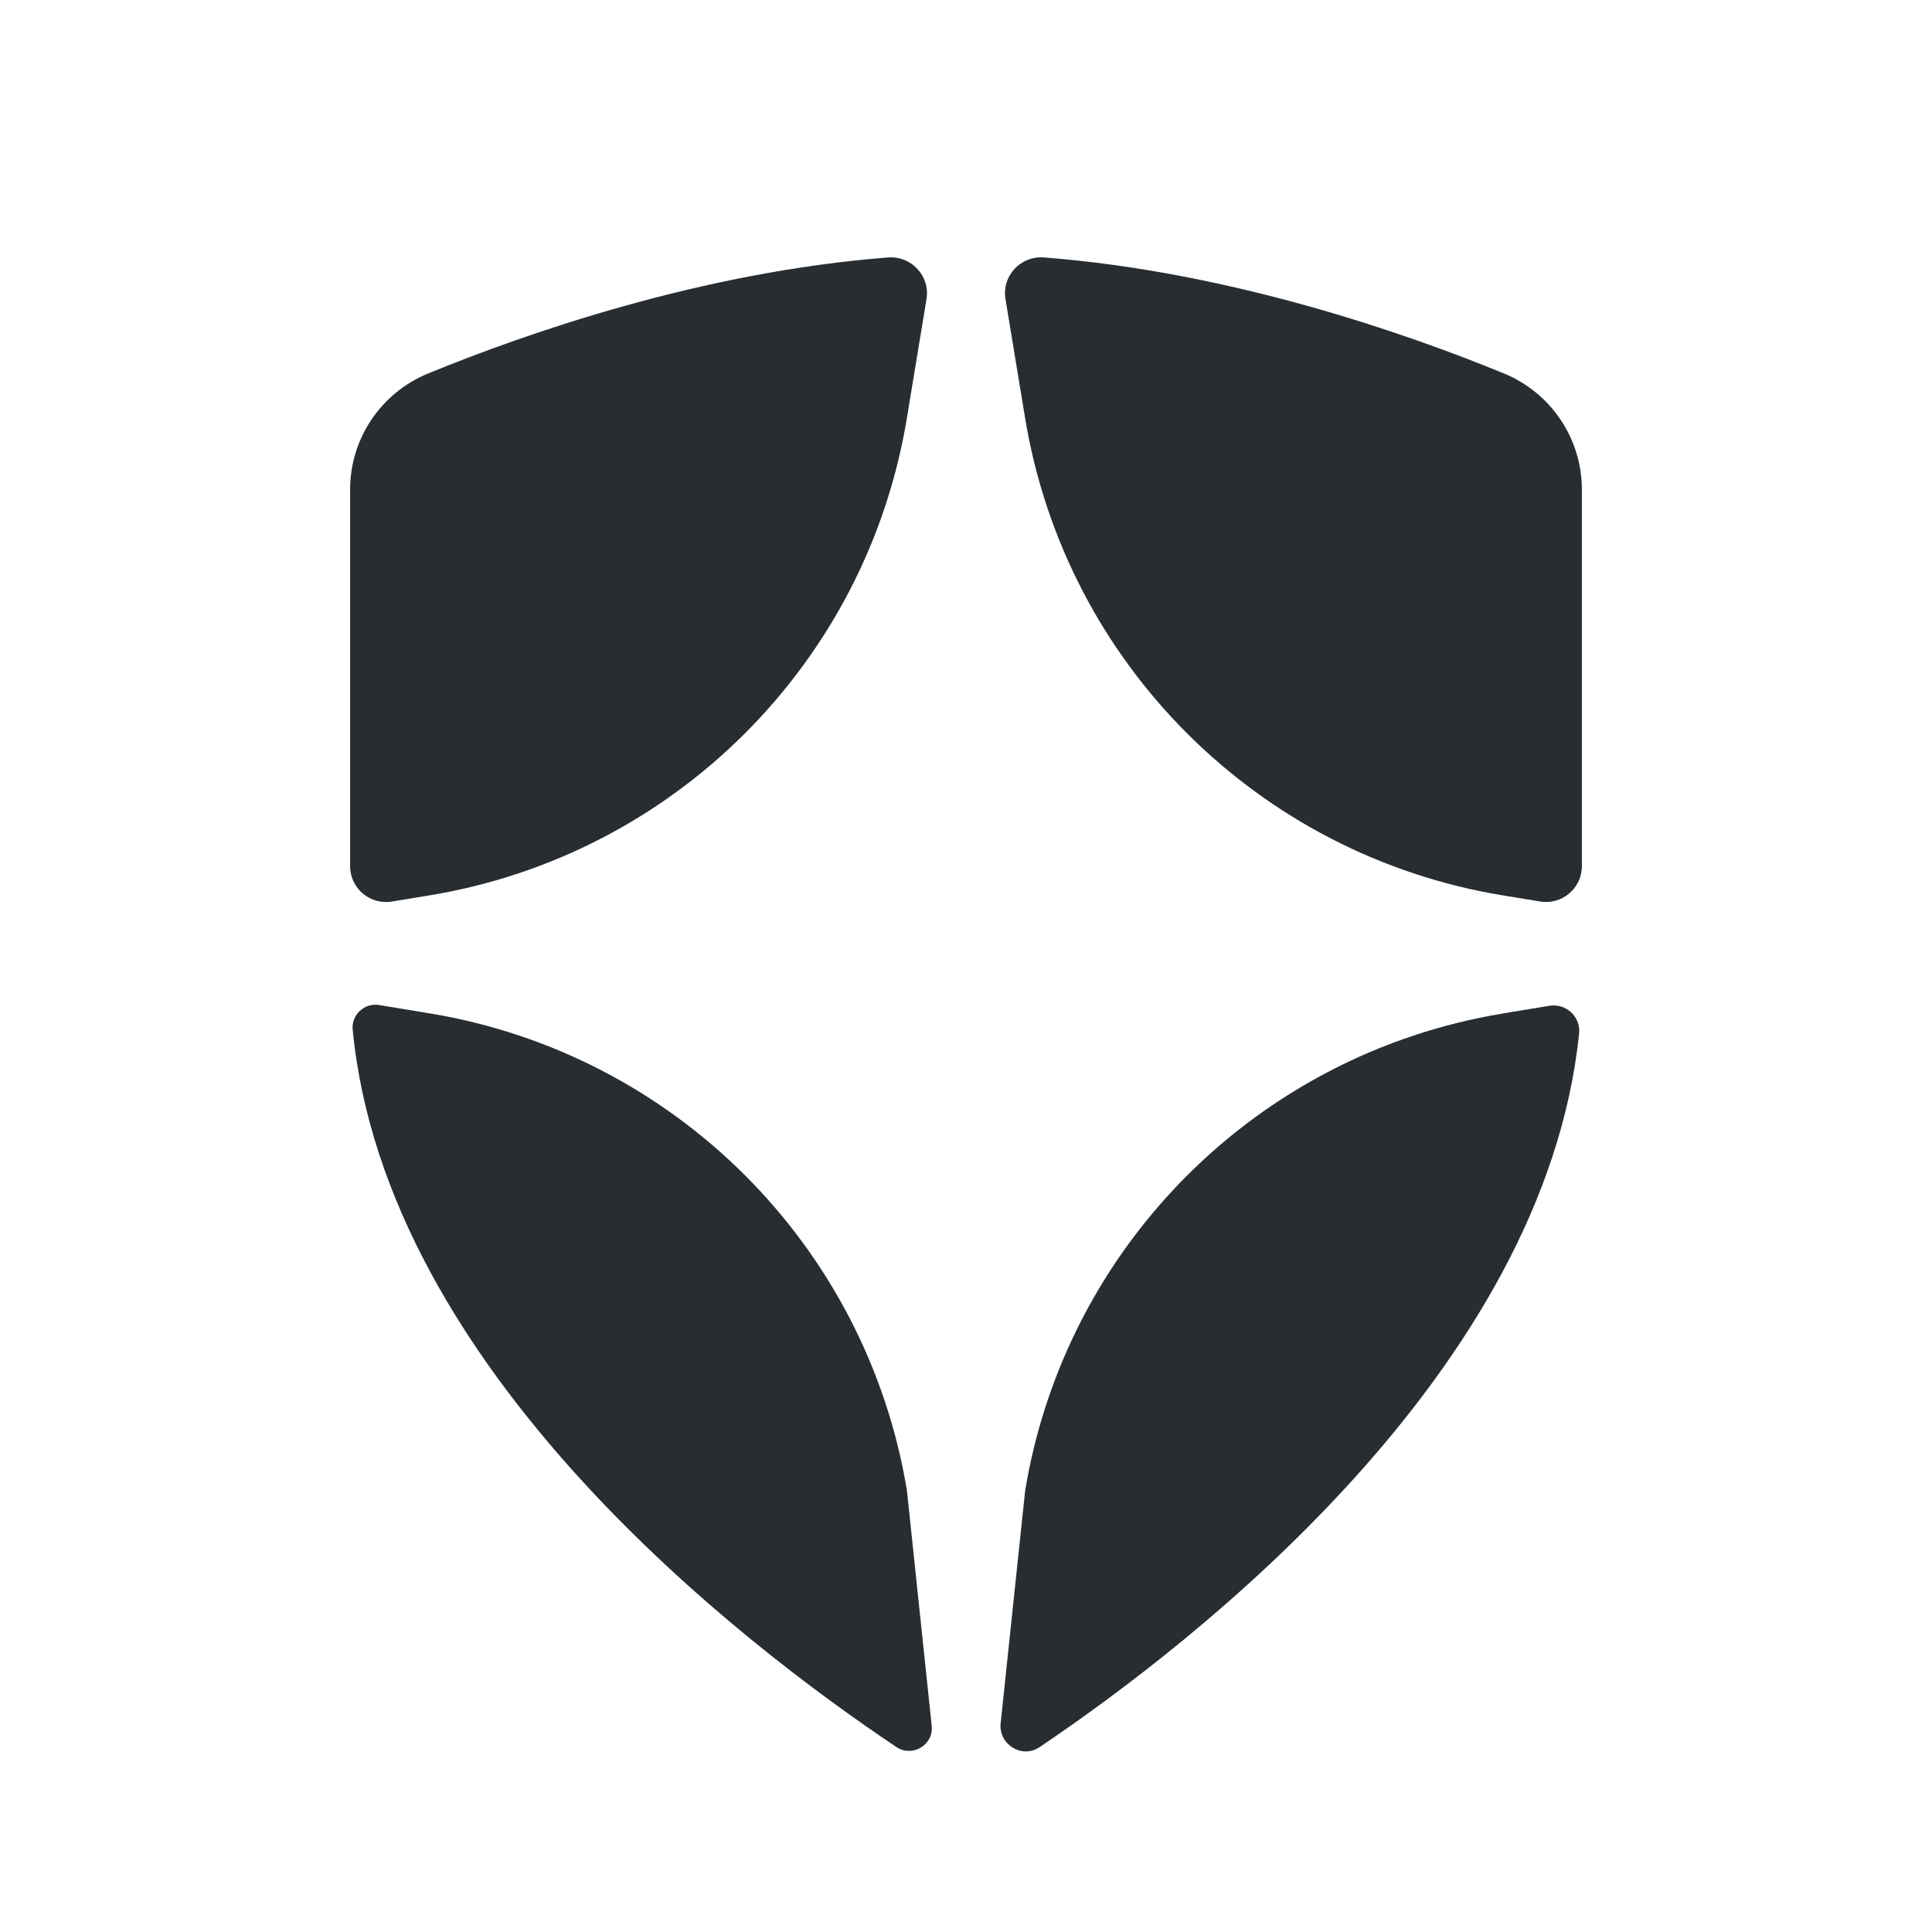 <?xml version="1.0" encoding="UTF-8"?>
<svg xmlns="http://www.w3.org/2000/svg" viewBox="0 0 150 150">
  <defs>
    <style>
      .cls-1 {
        fill: none;
      }

      .cls-2 {
        fill: #282d32;
      }
    </style>
  </defs>
  <g id="Layer_3" data-name="Layer 3">
    <rect class="cls-1" width="150" height="150" rx="25" ry="25"/>
  </g>
  <g id="Layer_1" data-name="Layer 1">
    <g>
      <path class="cls-2" d="M33.313,69.522c19.039-3.131,33.96-18.037,37.096-37.055l1.525-9.248c.293-1.789-1.178-3.367-2.988-3.229-14.496,1.12-28.158,5.914-35.703,9.004-3.664,1.502-6.061,5.059-6.061,9.018v29.234c0,1.719,1.539,3.028,3.239,2.749l2.891-.472Z"/>
      <path class="cls-2" d="M79.591,32.465c3.134,19.018,18.057,33.923,37.096,37.055l2.891.473c1.7.279,3.239-1.03,3.239-2.749v-29.234c0-3.96-2.397-7.515-6.061-9.018-7.545-3.096-21.213-7.884-35.703-9.004-1.811-.139-3.288,1.434-2.988,3.229l1.525,9.247Z"/>
      <path class="cls-2" d="M116.687,78.688c-19.039,3.131-33.96,18.037-37.096,37.055l-1.901,18.051c-.174,1.628,1.638,2.776,3.002,1.865.014-.007.021-.014.035-.021,11.941-8.045,39.179-29.102,41.874-55.405.132-1.295-1.016-2.351-2.299-2.144l-3.609.591-.005.008Z"/>
      <path class="cls-2" d="M70.414,115.725c-3.134-19.018-18.057-33.923-37.096-37.055l-3.881-.64c-1.143-.188-2.166.758-2.055,1.913,2.556,26.45,30.171,47.639,42.216,55.697,1.248.828,2.897-.167,2.738-1.655l-1.922-18.26Z"/>
    </g>
  </g>
</svg>
